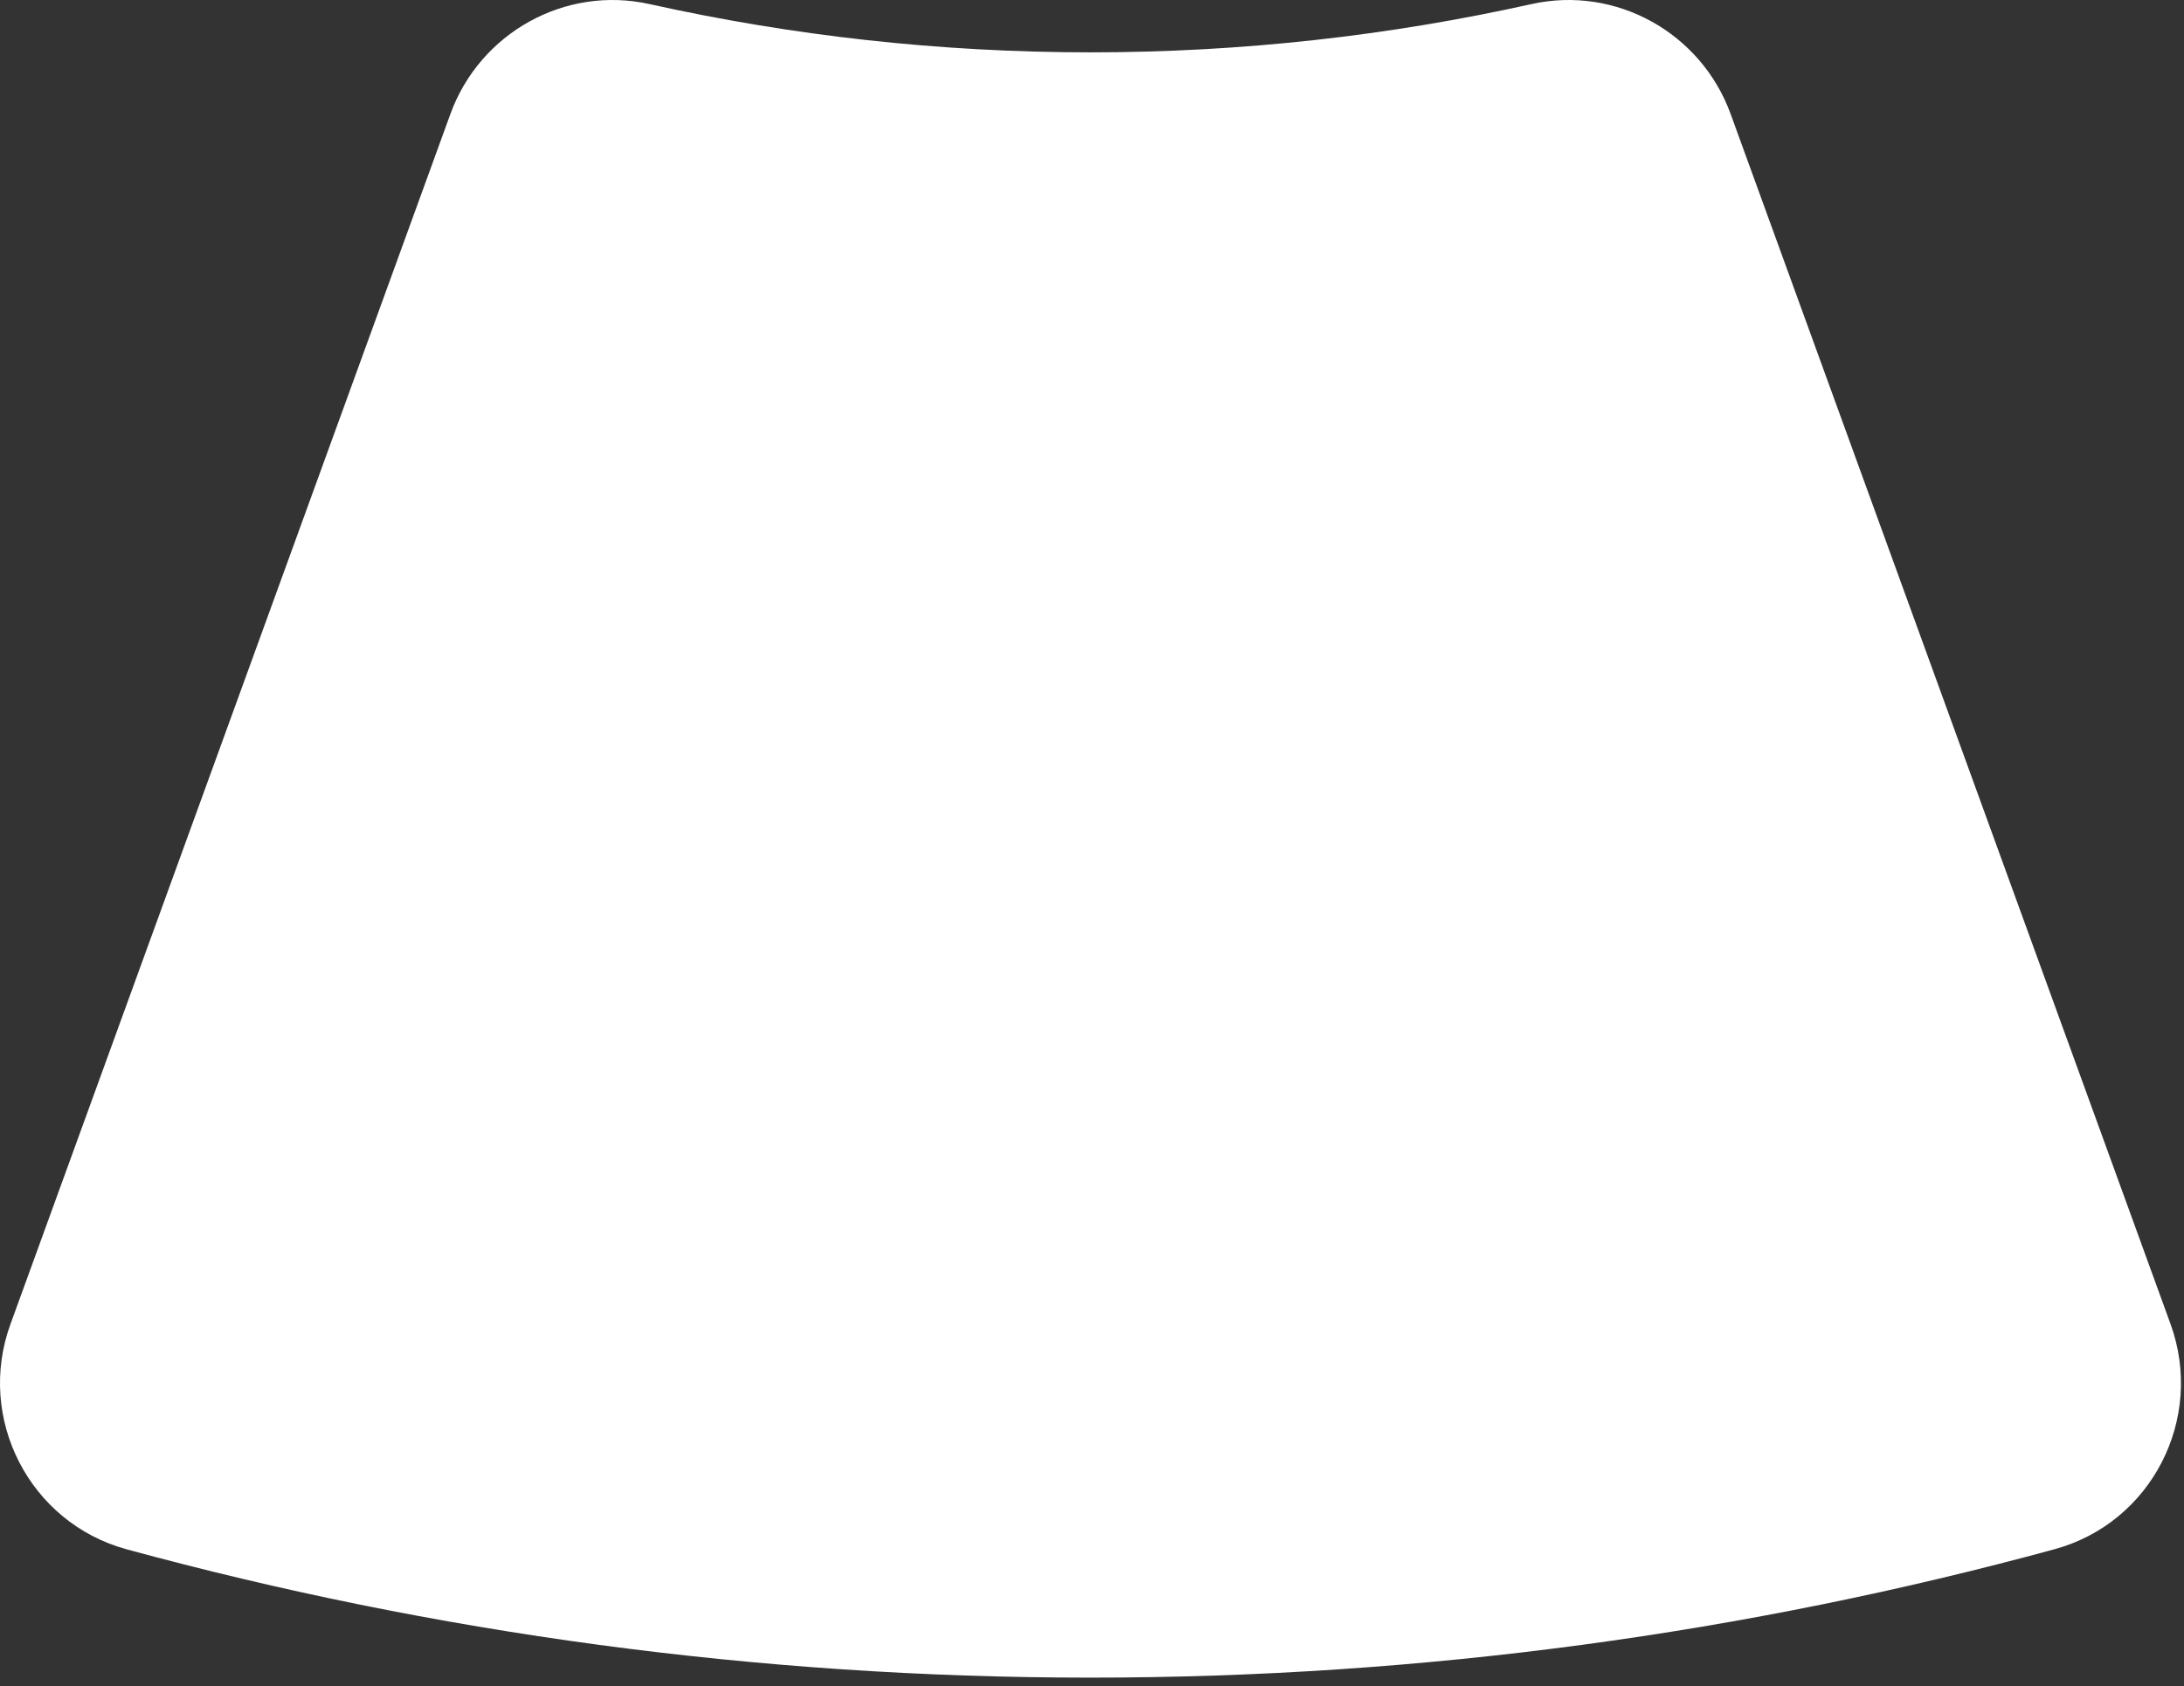 <svg width="193" height="149" viewBox="0 0 193 149" fill="none" xmlns="http://www.w3.org/2000/svg">
<rect x="0" y="0" width="193" height="149" fill="#333333" stroke="none"/>
<path d="M96.376 4.626C82.986 4.626 69.945 3.151 57.402 0.362C49.941 -1.3 42.412 2.896 39.804 10.069L0.924 117.018C-2.114 125.357 2.605 134.568 11.182 136.914C38.325 144.301 66.88 148.256 96.362 148.256C125.845 148.256 154.413 144.301 181.543 136.914C190.134 134.581 194.839 125.37 191.814 117.018L152.934 10.069C150.326 2.896 142.798 -1.3 135.336 0.362C122.793 3.151 109.753 4.626 96.362 4.626H96.376Z" fill="white"/>
</svg>
